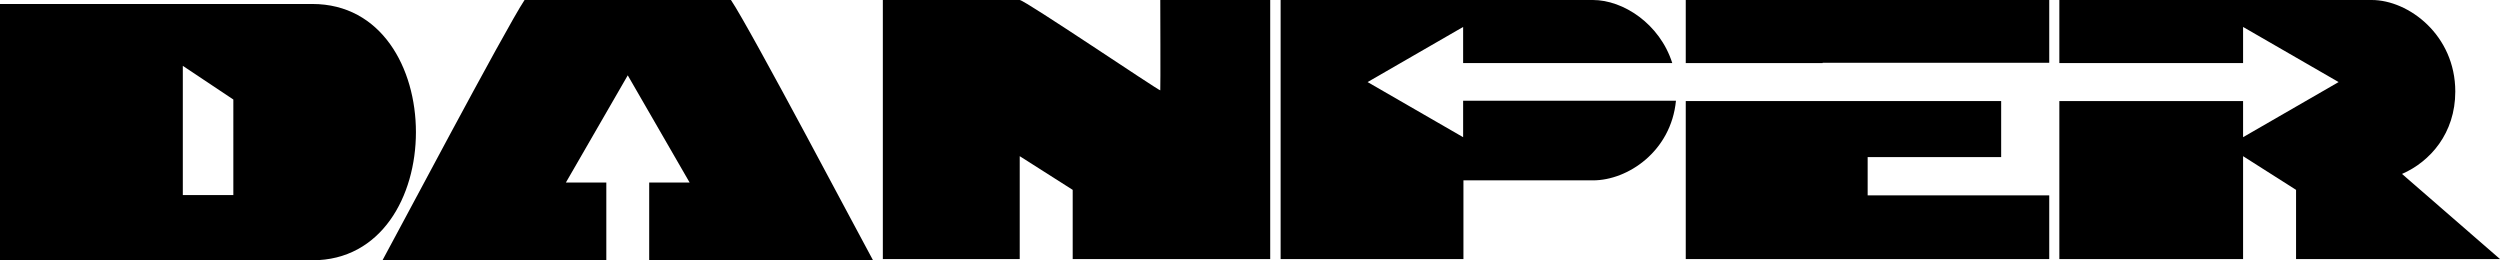 <?xml version="1.0" encoding="utf-8"?>
<!-- Generator: Adobe Illustrator 24.1.1, SVG Export Plug-In . SVG Version: 6.00 Build 0)  -->
<svg version="1.1" xmlns="http://www.w3.org/2000/svg" xmlns:xlink="http://www.w3.org/1999/xlink" x="0px" y="0px"
	 viewBox="0 0 816.4 85" style="enable-background:new 0 0 816.4 85;" xml:space="preserve">
<style type="text/css">
	.st0{fill-rule:evenodd;clip-rule:evenodd;}
</style>
<g id="Livello_1">
	<g>
		<path class="st0" d="M333,51c0,0,0,24.5,0,33.6c-5.2,0-38.9,0-44.7,0c0-24,0-64.4,0-84.6c12.7,0,30.2,0,44.7,0
			c1.6,0,45.5,29.7,45.9,29.5c0.1-0.8,0-29.5,0-29.5h35.9v84.6h-64.5V62L333,51z"/>
		<g>
			<path d="M238.7,0c-3.8,0-63.6,0-67.4,0c-6.2,9.3-43.7,80.2-46.4,85c3.3,0,37.2,0,73.1,0V59.6h-13.2l10.1-17.5L205,24.6l10.1,17.5
				l10.1,17.5H212V85c35.8,0,69.8,0,73.1,0C282.4,80.2,245,9.3,238.7,0z"/>
		</g>
		<g>
			<path d="M102,1.3c-32.3,0-69.7,0-102,0C0,13.4,0,75.6,0,85c17.1,0,90.7,0,102,0C147.1,85,147.1,1.3,102,1.3z M76.2,63.7H59.7
				V21.5l16.5,11V63.7z"/>
		</g>
		<polygon points="550.5,34.6 550.5,38.4 550.5,84.6 669.2,84.6 669.2,63.8 609.9,63.8 609.9,51.3 653.5,51.3 653.5,33 550.5,33 		
			"/>
		<polygon points="595.2,20.5 669.2,20.5 669.2,0 550.5,0 550.5,6.8 550.5,20.6 595.2,20.6 		"/>
		<path d="M816.4,84.6c0,0-21.6-18.8-32-27.8c9.2-4,17.4-13.3,17.4-26.9c0-18.4-15.2-29.9-27.3-29.9c-32.3,0-102,0-102,0
			s0,8.7,0,20.6h60V8.8l15.6,9l15.6,9l-15.6,9l-15.6,9V33h-60c0,22.6,0,48.9,0,51.6c1.8,0,34.2,0,60,0c0-9.1,0-33.6,0-33.6l17.3,11
			v22.6C787.6,84.6,816.4,84.6,816.4,84.6z"/>
		<path d="M477.8,44.8l-15.6-9l-15.6-9l15.6-9l15.6-9v11.8h68.3C542,7.7,530,0,520.2,0c-32.3,0-102,0-102,0s0,77.7,0,84.6
			c17.1,0,59.7,0,59.7,0s0-24.7,0-25.7c4.6,0,31.1,0,42.3,0c11.4,0,25.5-9.5,27.1-26h-69.5V44.8z"/>
	</g>
</g>
<g id="Livello_2">
</g>
<g id="Livello_3">
</g>
</svg>
